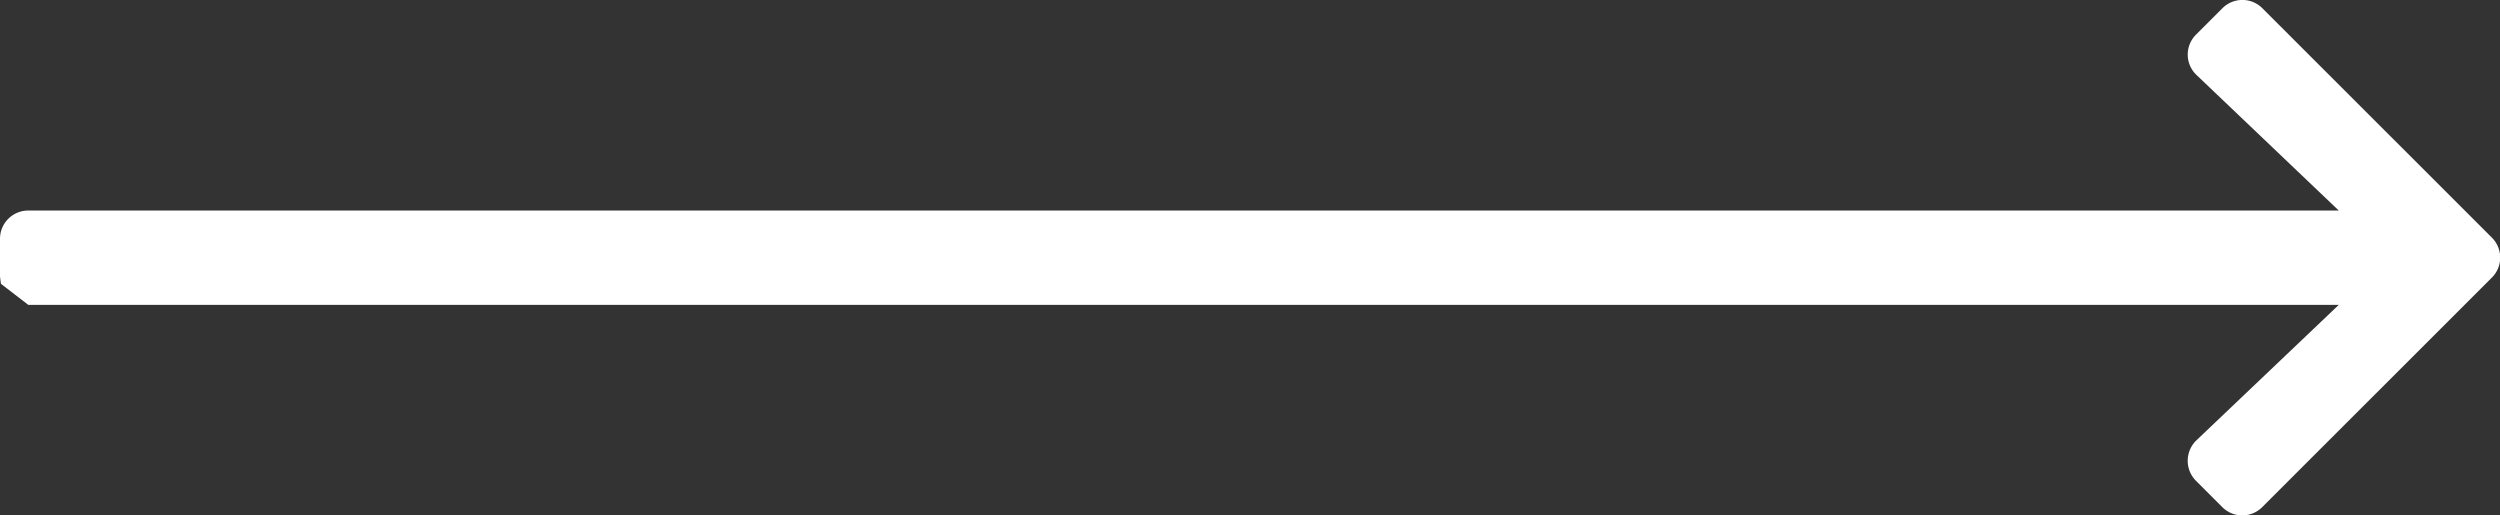 <svg height="7.844" viewBox="0 0 38.047 7.844" width="38.047" xmlns="http://www.w3.org/2000/svg"><rect x="0" y="0" width="38.047" height="7.844" fill="#333333" stroke="none"/><path d="m3.422 3.173.4-.4a.429.429 0 0 1 .609 0l3.492 3.49a.429.429 0 0 1 0 .609l-3.494 3.492a.429.429 0 0 1 -.609 0l-.4-.4a.432.432 0 0 1 .007-.616l2.166-2.061h-35.162l-.417-.321-.014-.11v-.574a.43.43 0 0 1 .431-.431h35.162l-2.164-2.062a.428.428 0 0 1 -.007-.616z" fill="#fff" transform="translate(30 -2.647)"/></svg>